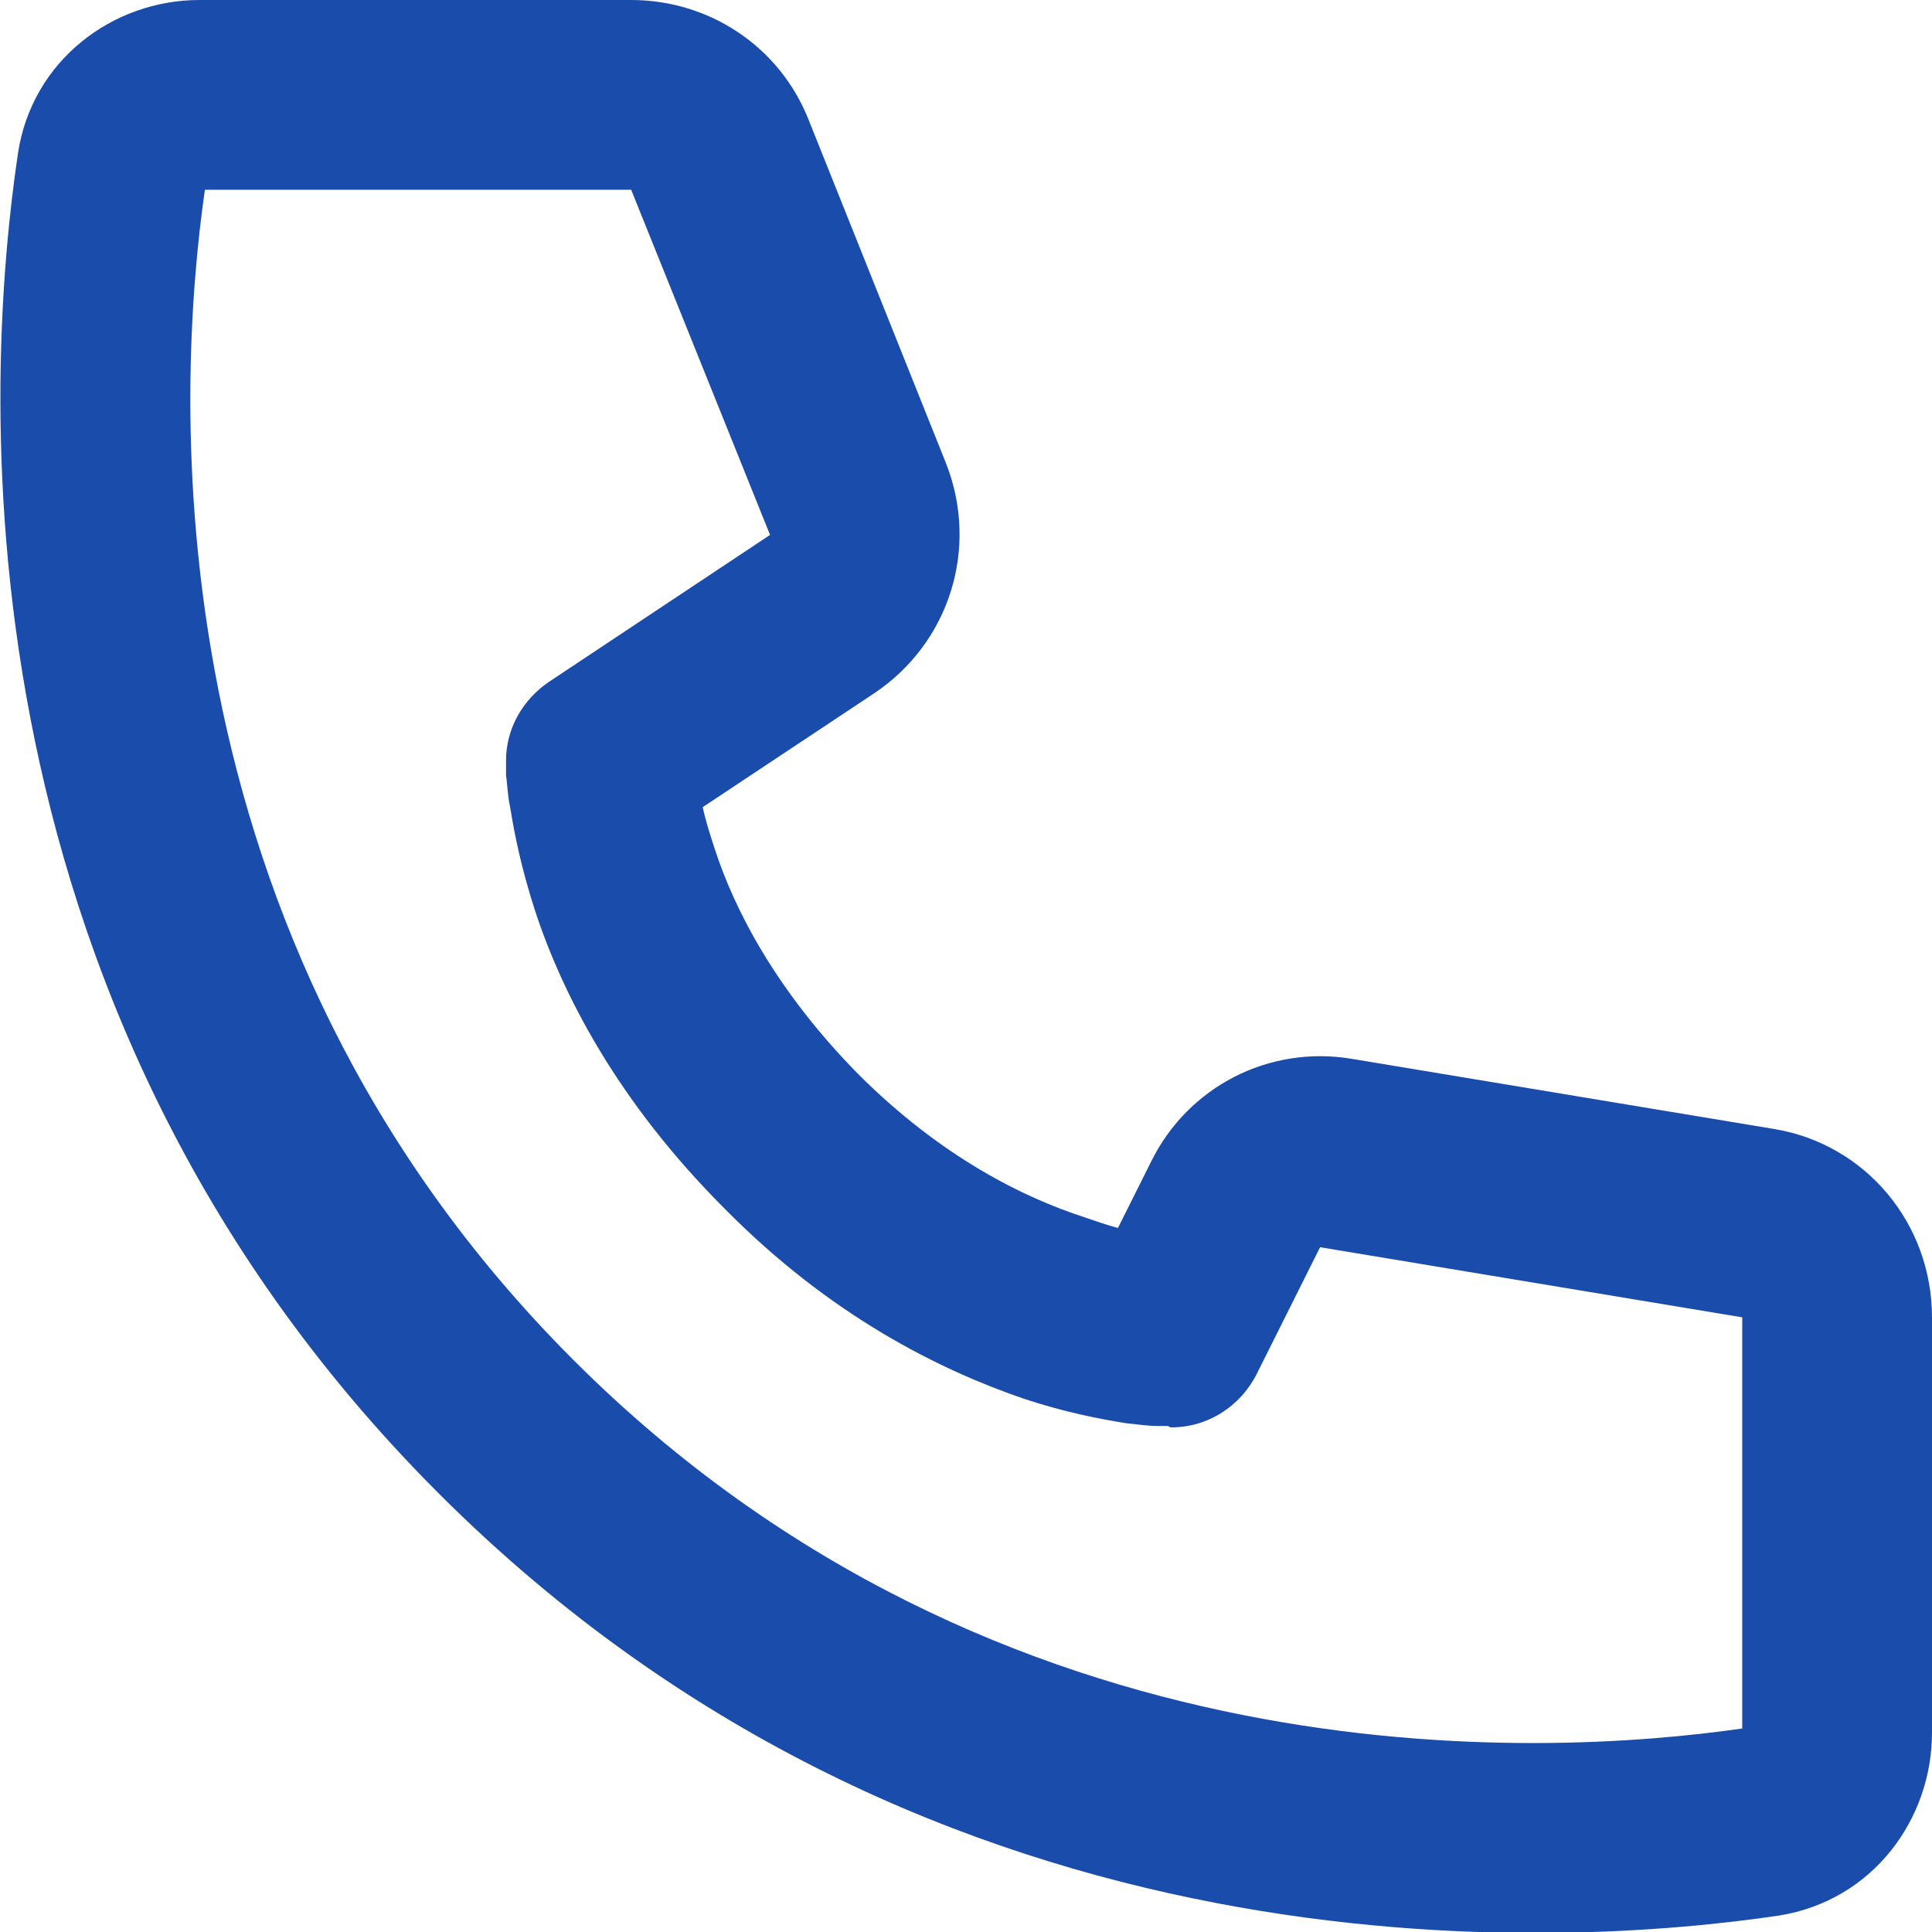 <?xml version="1.0" encoding="UTF-8"?>
<!DOCTYPE svg PUBLIC "-//W3C//DTD SVG 1.0//EN" "http://www.w3.org/TR/2001/REC-SVG-20010904/DTD/svg10.dtd">
<!-- Creator: CorelDRAW -->
<svg xmlns="http://www.w3.org/2000/svg" xml:space="preserve" width="1000px" height="1000px" version="1.0" style="shape-rendering:geometricPrecision; text-rendering:geometricPrecision; image-rendering:optimizeQuality; fill-rule:evenodd; clip-rule:evenodd"
viewBox="0 0 14.05 14.05"
 xmlns:xlink="http://www.w3.org/1999/xlink"
 xmlns:xodm="http://www.corel.com/coreldraw/odm/2003">
 <defs>
  <style type="text/css">
   <![CDATA[
    .fil0 {fill:#1A4CAC;fill-rule:nonzero}
   ]]>
  </style>
 </defs>
 <g id="Слой_x0020_1">
  <path class="fil0" d="M1.49 1.38l3.1 0 1.01 2.51 -1.61 1.07c-0.19,0.13 -0.31,0.34 -0.31,0.57 0,0.07 0,0 0,0l0 0 0 0.01 0 0 0 0.01c0,0 0,0.01 0,0.02 0,0.02 0,0.04 0,0.07 0.01,0.06 0.01,0.14 0.03,0.23 0.03,0.19 0.08,0.44 0.18,0.75 0.2,0.61 0.6,1.39 1.38,2.17 0.77,0.78 1.56,1.17 2.17,1.38 0.3,0.1 0.56,0.15 0.75,0.18 0.09,0.01 0.17,0.02 0.22,0.02 0.03,0 0.06,0 0.07,0 0.01,0 0.02,0 0.03,0.01l0.01 0 0 0 0 0 0 0c0,0 0.08,-0.01 0,0 0.26,0 0.5,-0.15 0.62,-0.39l0.46 -0.92 3.07 0.51 0 2.99c-1.46,0.21 -5.4,0.42 -8.5,-2.68 -3.1,-3.1 -2.89,-7.05 -2.68,-8.51zm3.62 4.49l1.25 -0.83c0.55,-0.37 0.76,-1.06 0.52,-1.67l-1 -2.5c-0.21,-0.53 -0.72,-0.87 -1.29,-0.87l-3.14 0c-0.63,0 -1.22,0.44 -1.32,1.12 -0.23,1.55 -0.55,6.13 3.06,9.74 3.62,3.62 8.2,3.3 9.75,3.07 0.68,-0.11 1.11,-0.7 1.11,-1.33l0 -3.02c0,-0.68 -0.48,-1.26 -1.15,-1.37l-3.07 -0.51c-0.6,-0.1 -1.19,0.2 -1.46,0.75l-0.24 0.48c-0.08,-0.02 -0.16,-0.05 -0.25,-0.08 -0.43,-0.14 -1.03,-0.43 -1.64,-1.04 -0.6,-0.61 -0.9,-1.2 -1.04,-1.63 -0.04,-0.12 -0.07,-0.22 -0.09,-0.31z"/>
 </g>
</svg>
